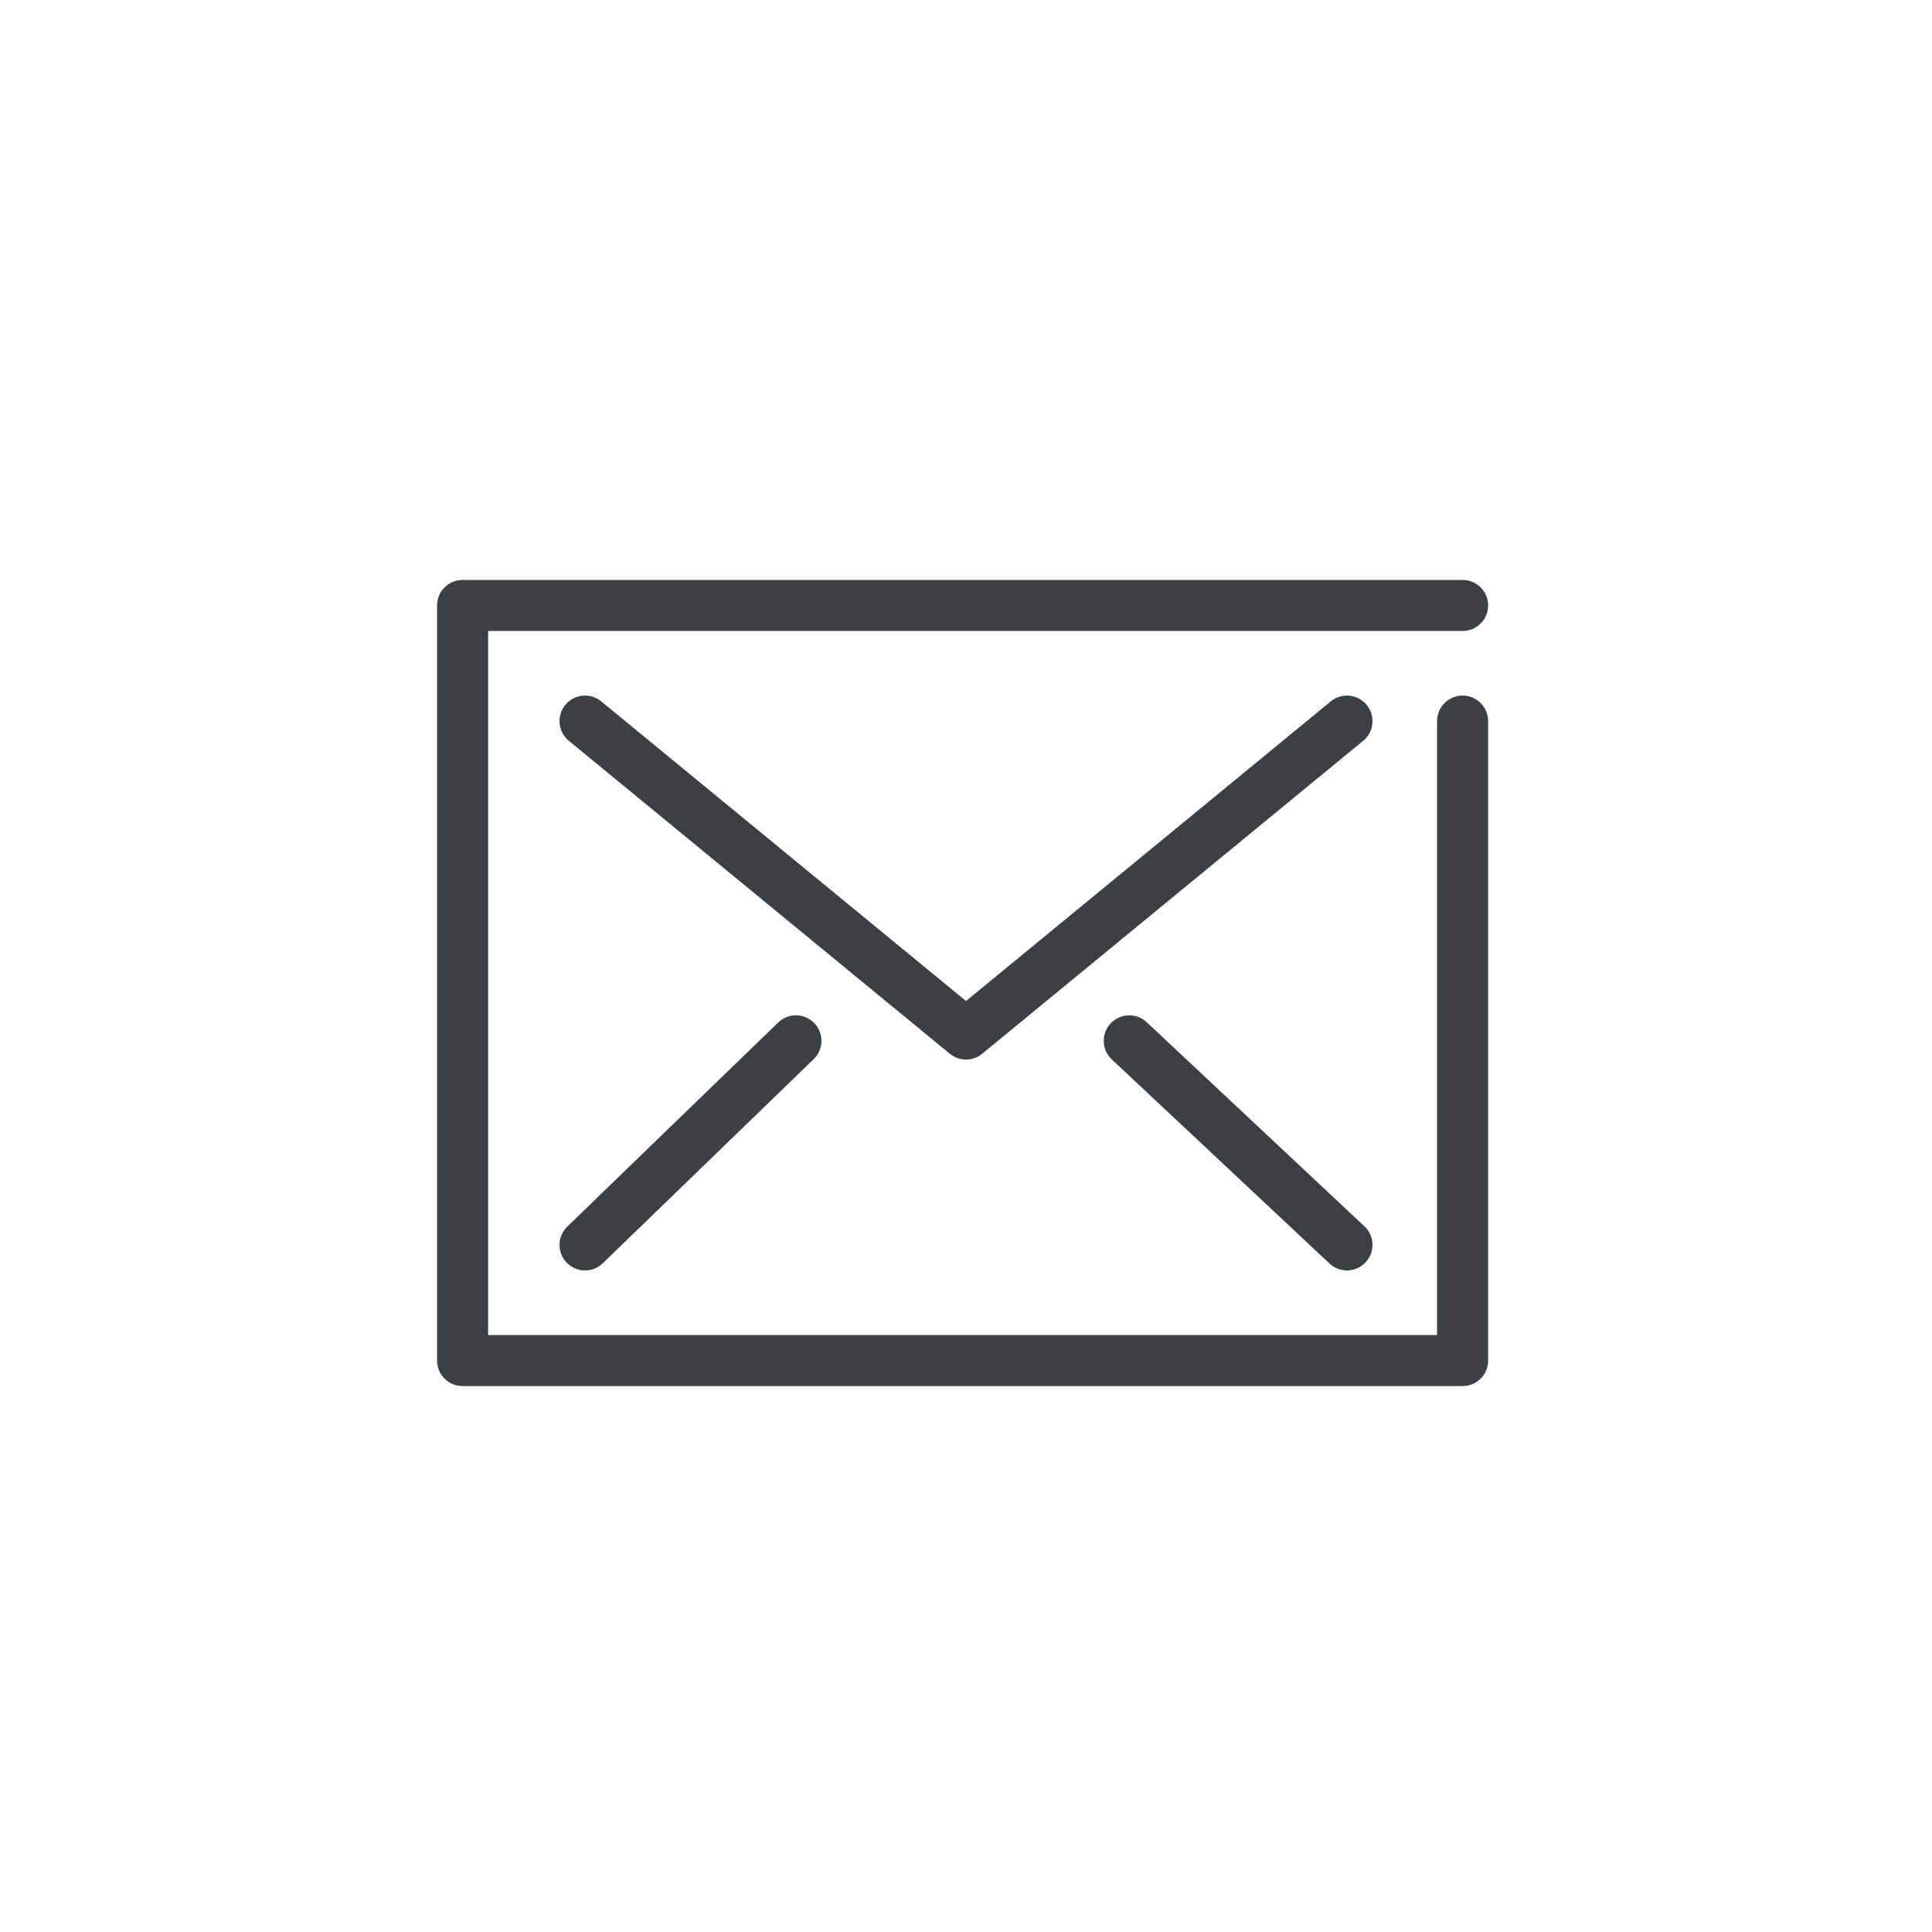 <?xml version="1.0" encoding="utf-8"?>
<!-- Generator: Adobe Illustrator 26.0.2, SVG Export Plug-In . SVG Version: 6.00 Build 0)  -->
<svg version="1.1" id="Calque_1" xmlns="http://www.w3.org/2000/svg" xmlns:xlink="http://www.w3.org/1999/xlink" x="0px" y="0px"
	 viewBox="0 0 28.4 28.4" style="enable-background:new 0 0 28.4 28.4;" xml:space="preserve">
<style type="text/css">
	.st0{fill:none;stroke:#3B4043;stroke-width:0.75;stroke-linecap:round;stroke-linejoin:round;stroke-miterlimit:10;}
</style>
<g>
	<g>
		<polyline class="st0" points="21.5,8.9 6.8,8.9 6.8,20 21.5,20 21.5,10.6 		"/>
	</g>
	<polyline class="st0" points="19.8,10.6 14.2,15.2 8.6,10.6 	"/>
	<line class="st0" x1="8.6" y1="18.3" x2="11.7" y2="15.3"/>
	<line class="st0" x1="19.8" y1="18.3" x2="16.6" y2="15.3"/>
</g>
</svg>
